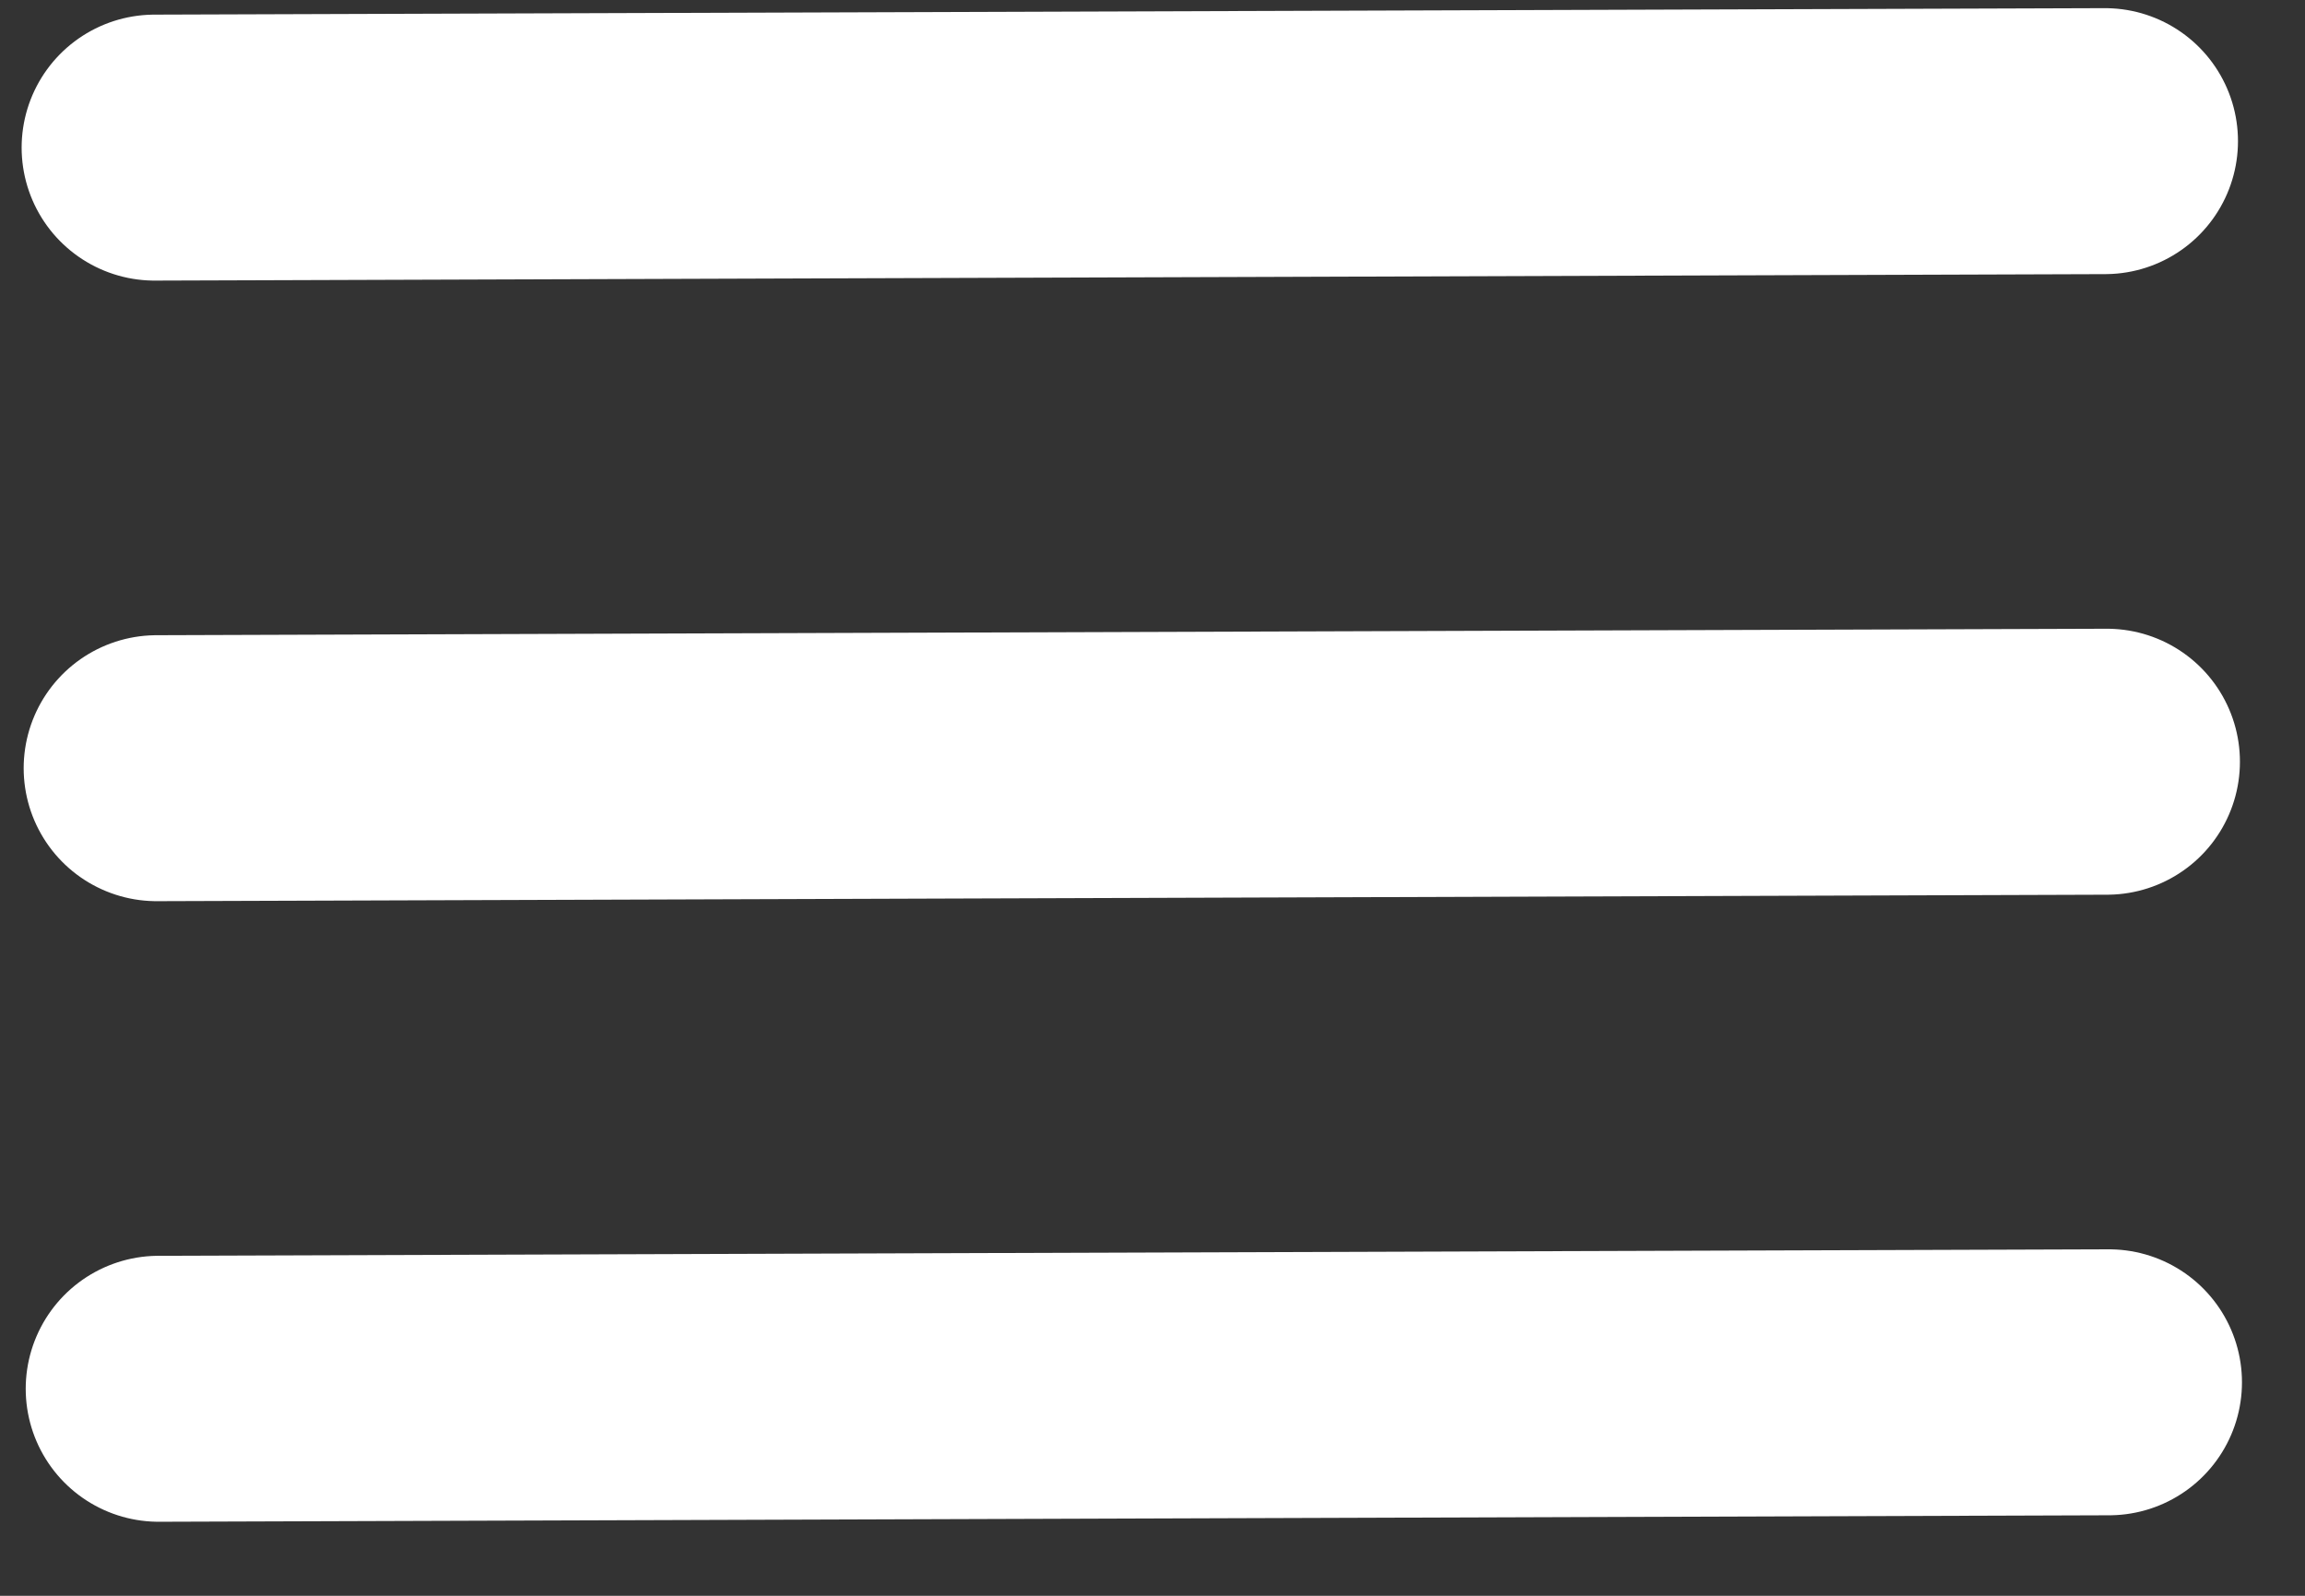 <?xml version="1.0" encoding="UTF-8"?> <svg xmlns="http://www.w3.org/2000/svg" width="26" height="18" viewBox="0 0 26 18" fill="none"><rect x="0" y="0" width="26" height="18" fill="#333333" stroke="none"/><line x1="1.744" y1="1.665" x2="23.744" y2="1.592" stroke="white" stroke-width="3" stroke-linecap="round"></line><line x1="1.767" y1="8.665" x2="23.766" y2="8.592" stroke="white" stroke-width="3" stroke-linecap="round"></line><line x1="1.79" y1="15.665" x2="23.789" y2="15.592" stroke="white" stroke-width="3" stroke-linecap="round"></line></svg> 